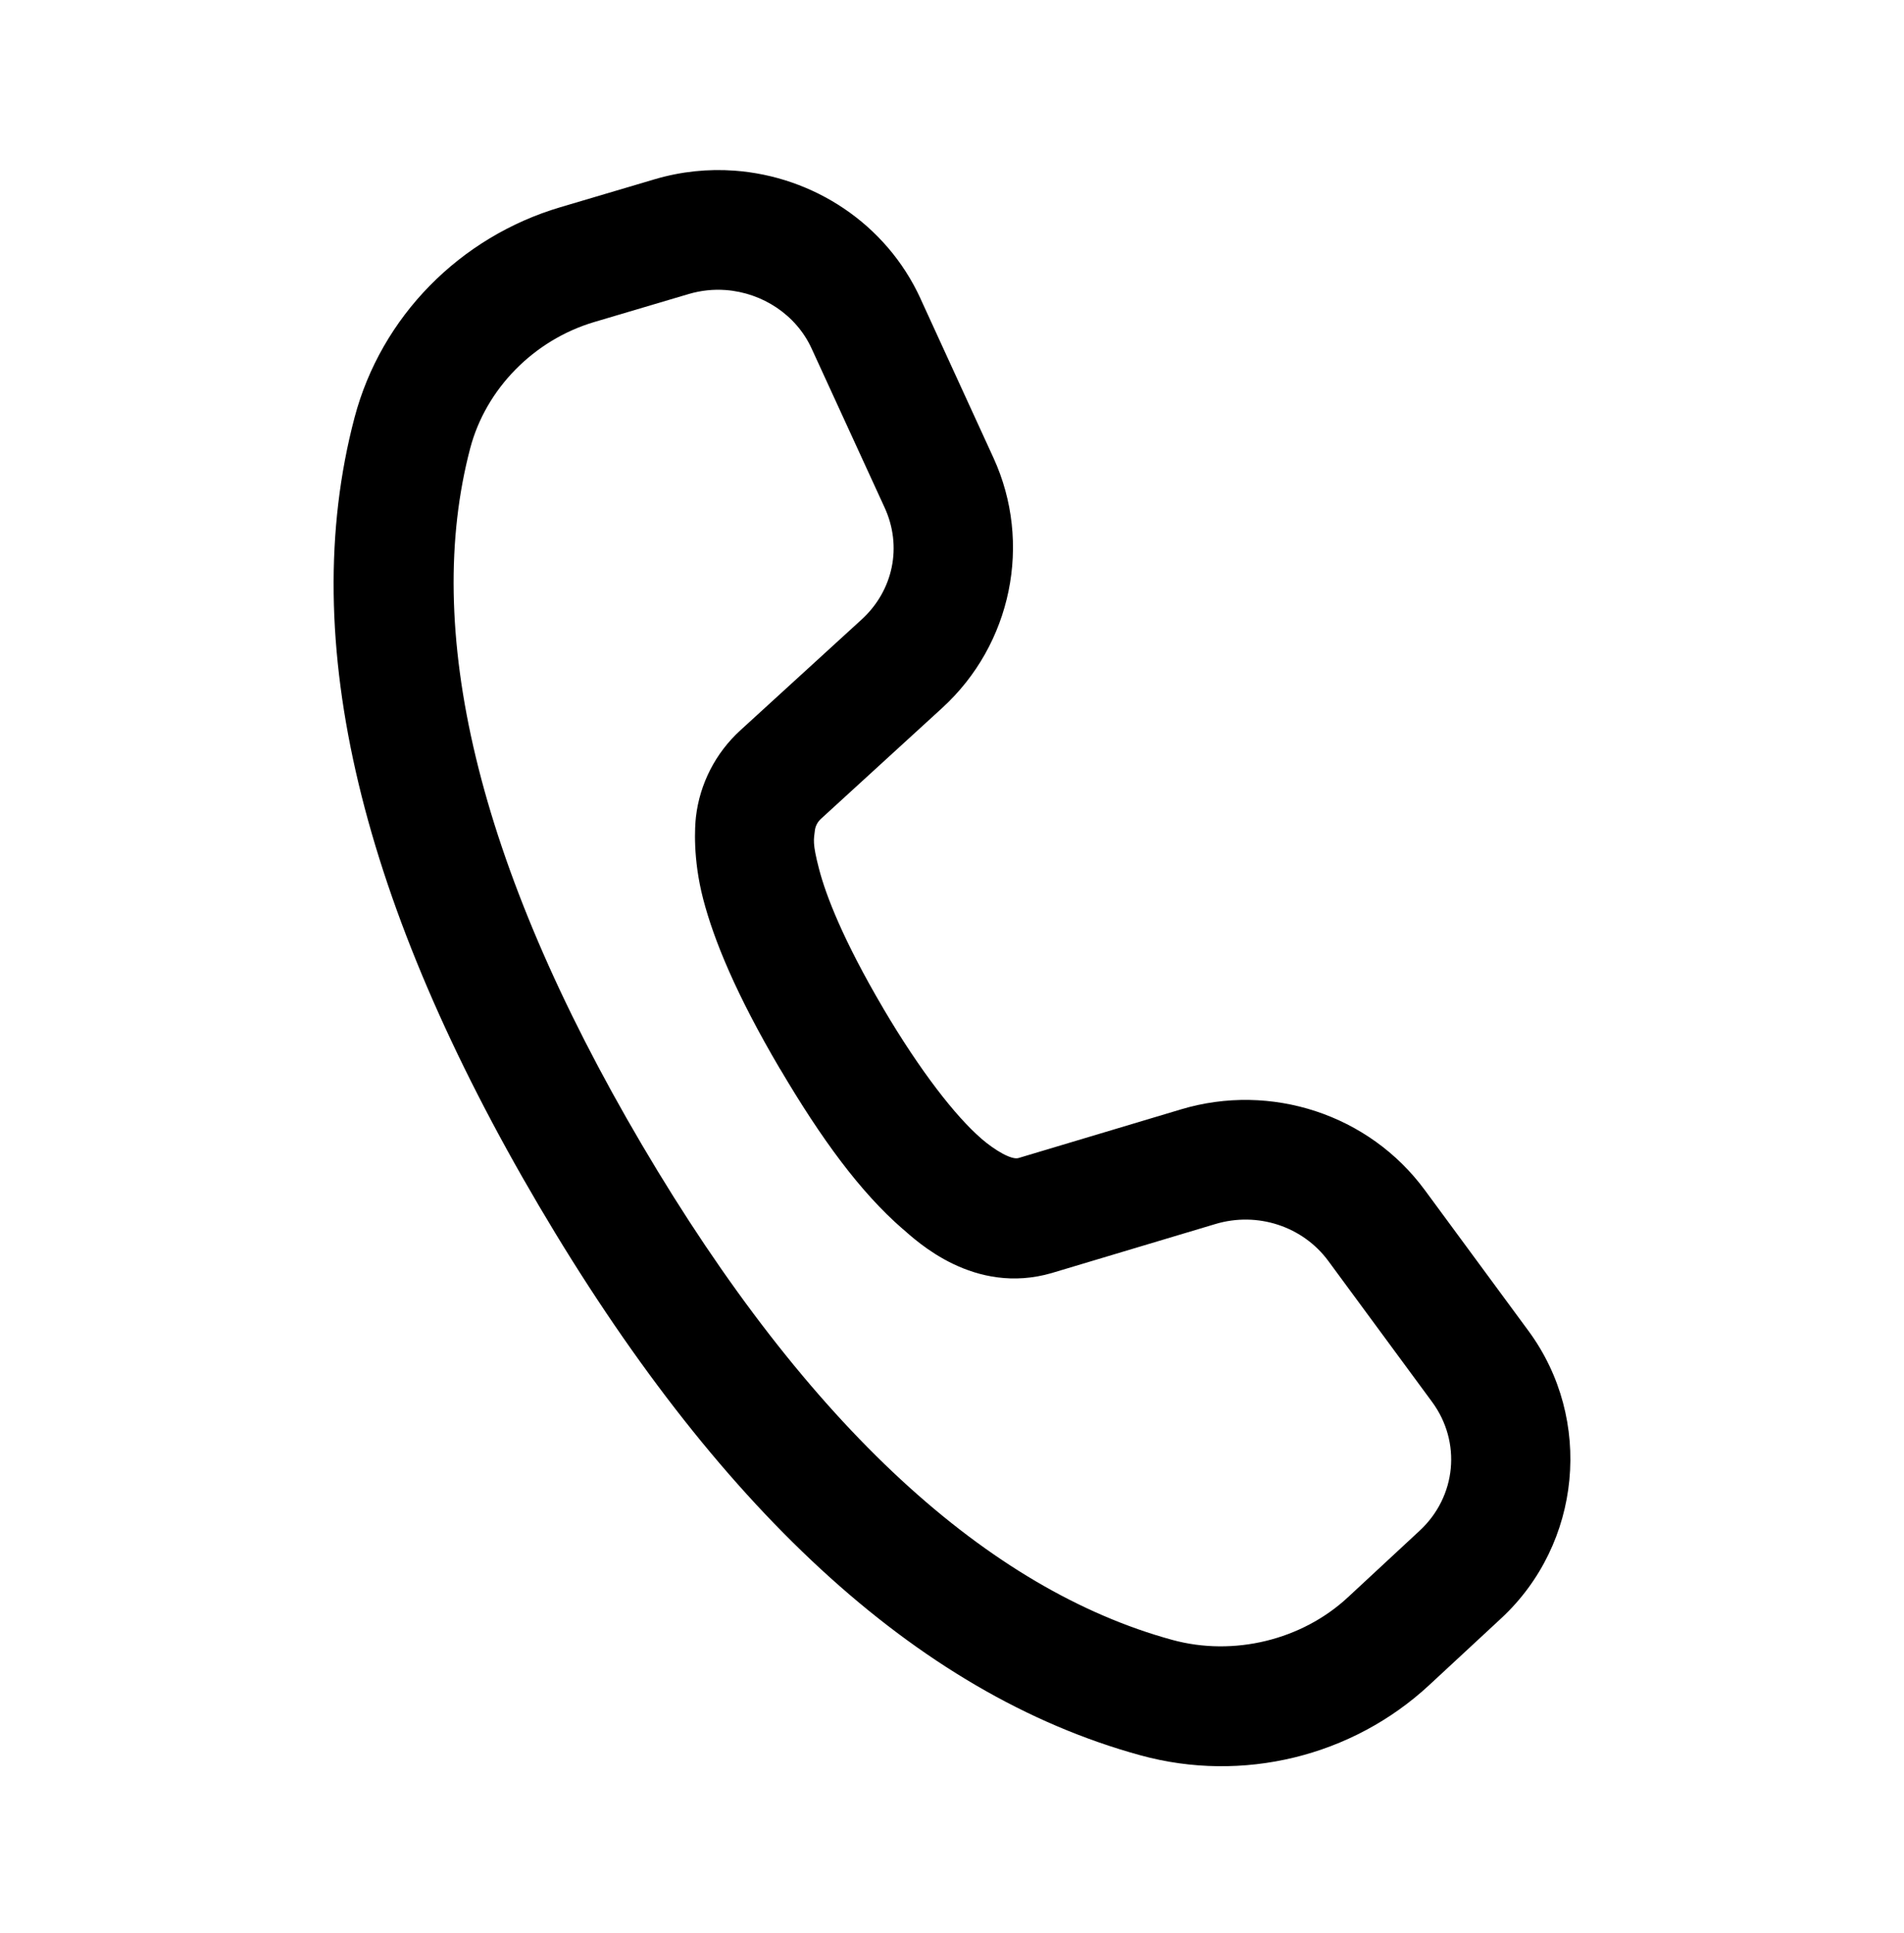 <svg width="66" height="67" viewBox="0 0 66 67" fill="none" xmlns="http://www.w3.org/2000/svg">
<path d="M25.458 5.915C24.547 5.849 23.615 5.942 22.7 6.212L19.426 7.182C15.937 8.214 13.211 10.982 12.289 14.476C10.241 22.245 12.584 31.442 18.68 41.794C24.768 52.132 31.705 58.702 39.54 60.846C43.068 61.812 46.873 60.889 49.545 58.407L52.036 56.097C54.823 53.51 55.238 49.2 52.987 46.138L49.389 41.251C47.46 38.631 44.06 37.516 40.934 38.455L35.304 40.141C35.068 40.21 34.502 39.888 34.01 39.463L34.008 39.46C33.131 38.698 31.917 37.157 30.617 34.954V34.952C29.224 32.586 28.63 31.038 28.392 30.124C28.153 29.21 28.211 29.099 28.246 28.79C28.264 28.636 28.337 28.493 28.462 28.379L28.464 28.377L32.662 24.538C35.067 22.339 35.793 18.826 34.437 15.87L31.906 10.348V10.345C30.714 7.748 28.188 6.114 25.458 5.915ZM25.158 10.054C26.428 10.149 27.597 10.91 28.132 12.077L30.666 17.598C31.279 18.935 30.972 20.465 29.864 21.477L25.666 25.313C24.805 26.098 24.255 27.168 24.123 28.323V28.325C24.089 28.629 24.008 29.758 24.377 31.172C24.747 32.587 25.509 34.457 27.041 37.059H27.044C28.473 39.483 29.824 41.325 31.287 42.596H31.29C31.765 43.008 33.757 44.916 36.466 44.125L36.474 44.122L42.128 42.429C43.596 41.988 45.166 42.514 46.047 43.712L49.645 48.599C50.664 49.987 50.486 51.874 49.213 53.056L46.722 55.368C45.13 56.848 42.764 57.426 40.634 56.843C34.3 55.109 28.033 49.498 22.257 39.69C16.473 29.868 14.664 21.745 16.3 15.535C16.841 13.485 18.499 11.784 20.604 11.161L23.875 10.191C24.301 10.066 24.735 10.022 25.158 10.054Z" fill="black"/>
</svg>
